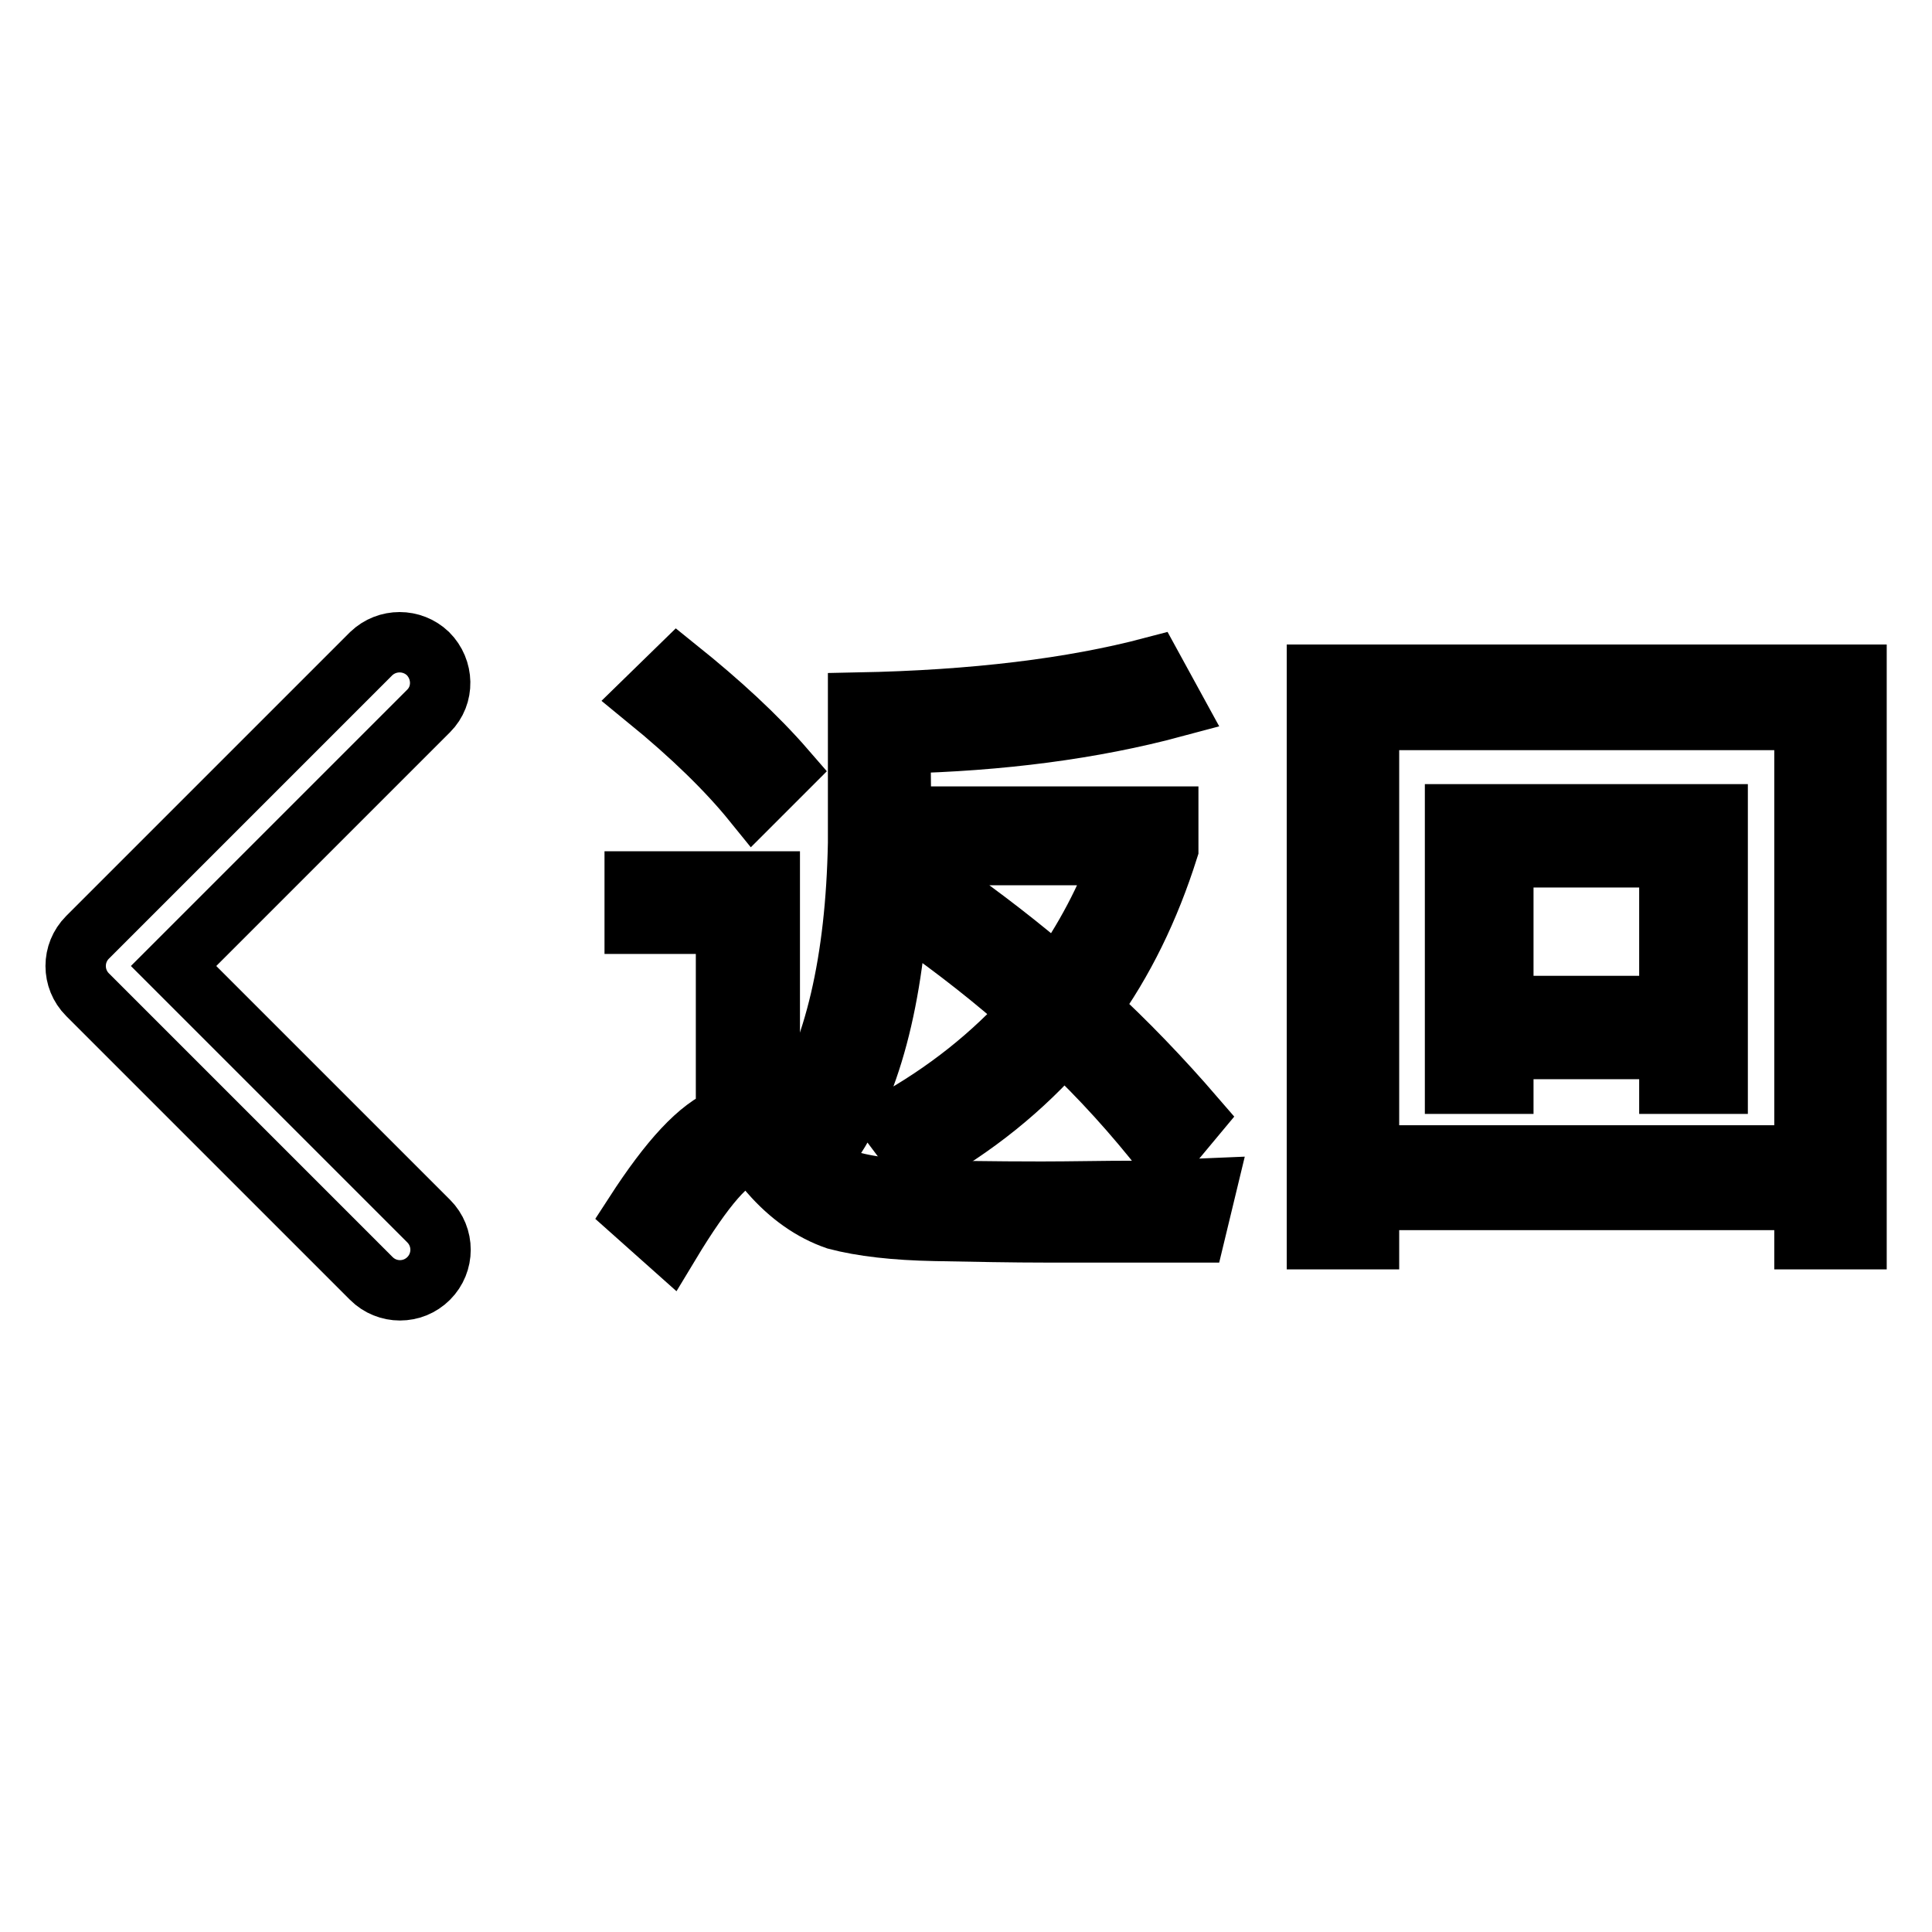 <?xml version="1.0" encoding="utf-8"?>
<!-- Svg Vector Icons : http://www.onlinewebfonts.com/icon -->
<!DOCTYPE svg PUBLIC "-//W3C//DTD SVG 1.1//EN" "http://www.w3.org/Graphics/SVG/1.1/DTD/svg11.dtd">
<svg version="1.1" xmlns="http://www.w3.org/2000/svg" xmlns:xlink="http://www.w3.org/1999/xlink" x="0px" y="0px" viewBox="0 0 256 256" enable-background="new 0 0 256 256" xml:space="preserve">
<g> <path stroke-width="8" fill-opacity="0" stroke="#000000"  d="M104.1,102c-3.9-4.5-8.7-8.9-14.3-13.4l-4.1,4c6,4.9,10.7,9.5,14.1,13.7L104.1,102z M152.7,88.4 c-10.6,2.8-23.6,4.4-39,4.7v18.6c-0.3,15.6-3.1,27.7-8.5,36.3l5.5,2.7c5.3-8.4,8.2-20.8,8.6-37.4h29.4c-2.1,5.8-5,11.3-8.6,16.3 c-4.7-4.1-9.9-8.1-15.3-11.9l-3.5,4.3c5.5,3.9,10.5,7.8,15.3,12.1c-5.1,5.7-11.2,10.6-18.6,14.7l3.6,4.8c7.6-4.2,14-9.4,19.3-15.5 c5,4.7,9.4,9.6,13.4,14.7l4-4.8c-4.4-5.1-9-9.9-13.9-14.4c4.5-6.2,7.9-13.2,10.4-21.1v-4.3h-35.4l-0.1-9.7 c13.3-0.3,25.5-1.9,36.3-4.8L152.7,88.4L152.7,88.4z"/> <path stroke-width="8" fill-opacity="0" stroke="#000000"  d="M84.1,160.8l4.6,4.1c4.7-7.8,8.1-11.6,10.1-11.6c1,0,2.1,0.7,3.2,2.1c2.6,3,5.6,5.1,8.8,6.2 c3.4,0.9,7.8,1.4,13.1,1.5c5.3,0.1,10.2,0.2,14.8,0.2h19.7l1.4-5.8c-2.2,0.1-5.4,0.2-9.5,0.3c-4.2,0-8.3,0.1-12.3,0.1 c-6.5,0-12-0.1-16.4-0.2c-4.9-0.2-8.7-0.8-11.2-2c-2.3-1.2-4.5-3-6.5-5.4c-0.7-0.8-1.3-1.4-1.9-1.9v-31.6H84.1v5.6h12.1v25.6 C92.6,149.4,88.7,153.7,84.1,160.8z"/> <path stroke-width="8" fill-opacity="0" stroke="#000000"  d="M23,128l33.8-33.8c2.1-2.1,2-5.5-0.1-7.6c-2.1-2-5.4-2-7.5,0l-37.6,37.6c-2.1,2.1-2.1,5.5,0,7.6l37.6,37.6 c2.1,2.1,5.5,2.1,7.6,0c2.1-2.1,2.1-5.5,0-7.6L23,128z"/> <path stroke-width="8" fill-opacity="0" stroke="#000000"  d="M174.6,89.4H246v74.8h-6.9V159h-57.7v5.2h-6.9V89.4L174.6,89.4z M239.1,95.4h-57.7v57.7h57.7V95.4z  M192.9,107.9h34.7v35.7h-6.4V139h-22v4.6h-6.4V107.9L192.9,107.9z M221.2,113.6h-22v19.7h22V113.6z"/></g>
</svg>